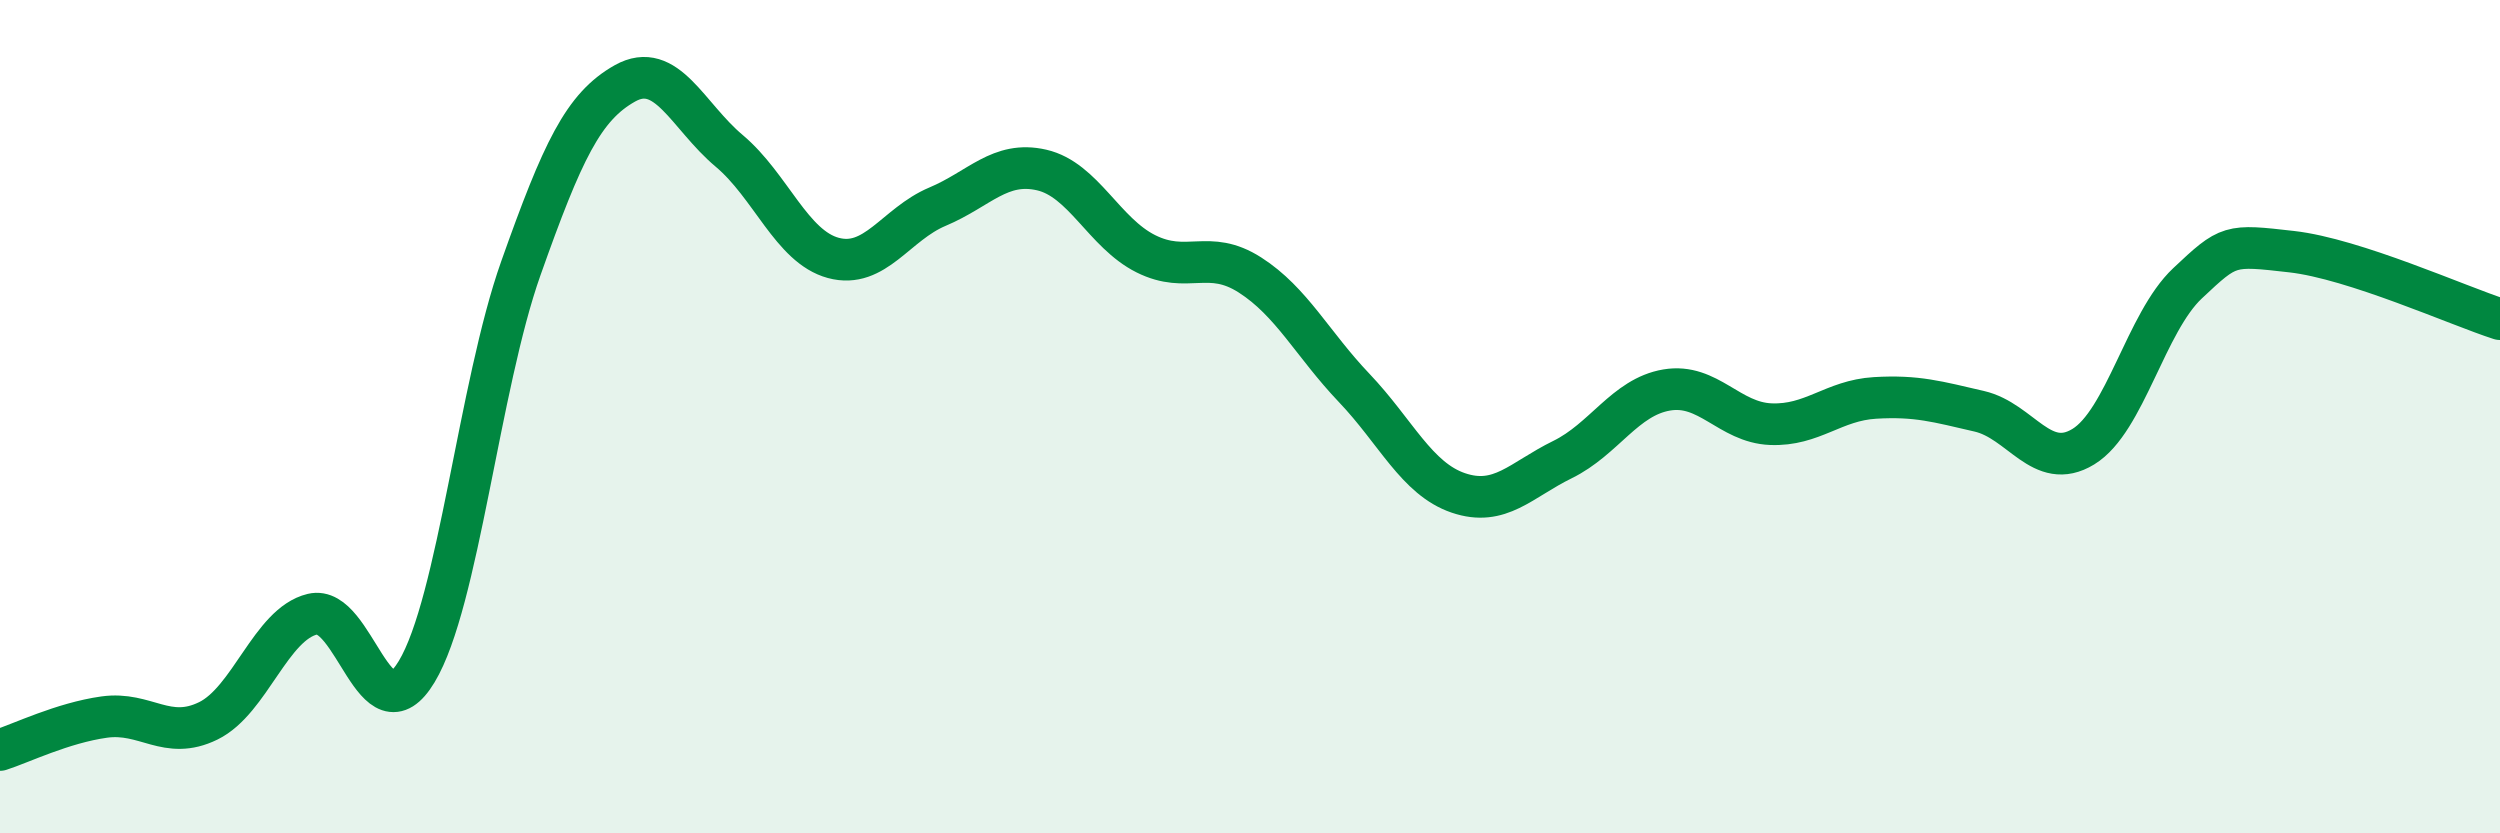
    <svg width="60" height="20" viewBox="0 0 60 20" xmlns="http://www.w3.org/2000/svg">
      <path
        d="M 0,18 C 0.5,17.84 1.5,17.35 2.5,17.21 C 3.5,17.07 4,17.79 5,17.3 C 6,16.81 6.5,14.98 7.5,14.74 C 8.5,14.5 9,17.78 10,16.12 C 11,14.46 11.5,9.26 12.5,6.44 C 13.5,3.62 14,2.56 15,2 C 16,1.44 16.5,2.78 17.5,3.62 C 18.5,4.46 19,5.92 20,6.19 C 21,6.46 21.5,5.38 22.5,4.96 C 23.5,4.54 24,3.85 25,4.08 C 26,4.31 26.5,5.59 27.5,6.09 C 28.5,6.59 29,5.96 30,6.6 C 31,7.24 31.5,8.26 32.5,9.31 C 33.5,10.36 34,11.49 35,11.83 C 36,12.17 36.5,11.52 37.5,11.03 C 38.5,10.54 39,9.53 40,9.36 C 41,9.19 41.5,10.14 42.5,10.18 C 43.5,10.22 44,9.61 45,9.55 C 46,9.49 46.5,9.64 47.5,9.87 C 48.5,10.1 49,11.33 50,10.72 C 51,10.11 51.5,7.74 52.5,6.8 C 53.5,5.86 53.5,5.87 55,6.04 C 56.5,6.21 59,7.34 60,7.66L60 20L0 20Z"
        fill="#008740"
        opacity="0.1"
        stroke-linecap="round"
        stroke-linejoin="round"
      />
      <path
        d="M 0,18 C 0.5,17.84 1.5,17.35 2.5,17.21 C 3.5,17.07 4,17.79 5,17.3 C 6,16.81 6.5,14.98 7.5,14.74 C 8.5,14.5 9,17.78 10,16.12 C 11,14.46 11.5,9.26 12.5,6.44 C 13.5,3.62 14,2.56 15,2 C 16,1.44 16.5,2.78 17.5,3.62 C 18.5,4.46 19,5.92 20,6.19 C 21,6.46 21.5,5.38 22.5,4.96 C 23.5,4.54 24,3.85 25,4.08 C 26,4.31 26.5,5.59 27.5,6.09 C 28.5,6.59 29,5.96 30,6.6 C 31,7.24 31.5,8.26 32.5,9.31 C 33.5,10.36 34,11.49 35,11.83 C 36,12.17 36.5,11.52 37.5,11.03 C 38.5,10.54 39,9.53 40,9.36 C 41,9.19 41.5,10.14 42.5,10.18 C 43.5,10.22 44,9.61 45,9.55 C 46,9.49 46.5,9.64 47.5,9.87 C 48.5,10.1 49,11.33 50,10.72 C 51,10.11 51.5,7.74 52.5,6.8 C 53.5,5.86 53.5,5.87 55,6.04 C 56.5,6.21 59,7.34 60,7.66"
        stroke="#008740"
        stroke-width="1"
        fill="none"
        stroke-linecap="round"
        stroke-linejoin="round"
      />
    </svg>
  